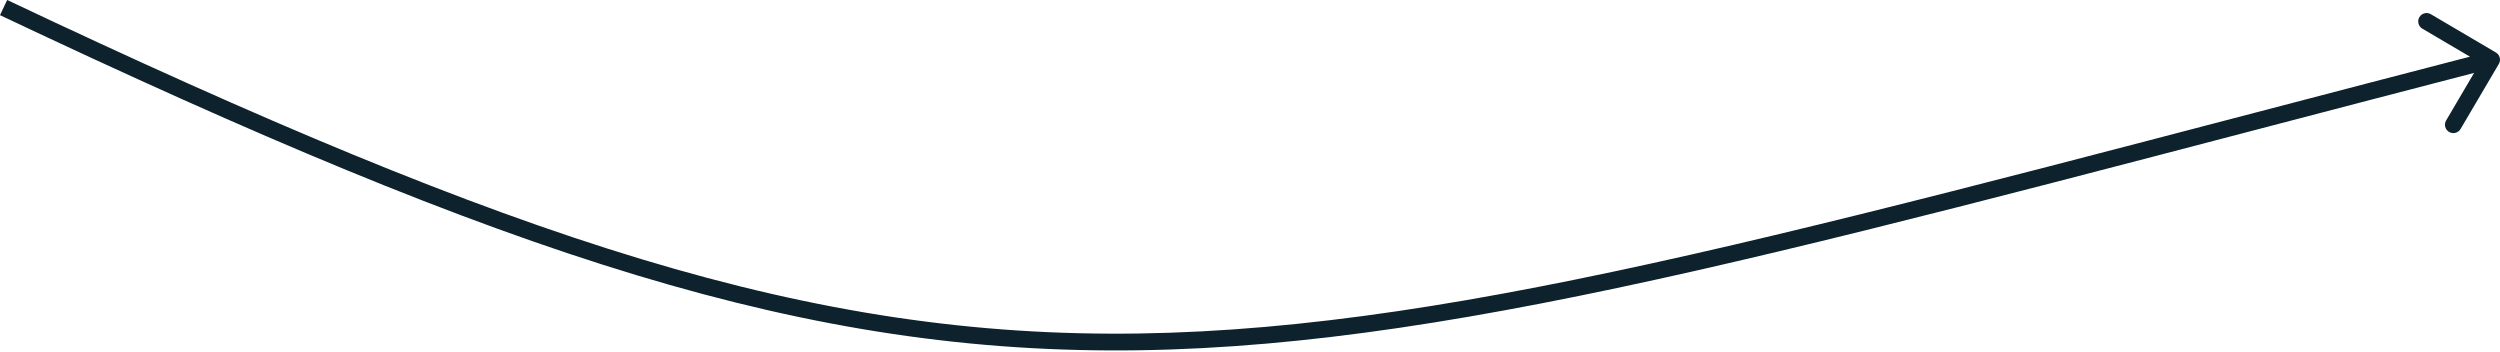<?xml version="1.0" encoding="UTF-8"?> <svg xmlns="http://www.w3.org/2000/svg" width="597" height="84" viewBox="0 0 597 84" fill="none"> <path d="M596.013 12.531C596.966 13.092 597.284 14.319 596.723 15.272L587.584 30.8C587.023 31.753 585.796 32.071 584.843 31.51C583.89 30.949 583.573 29.722 584.133 28.769L592.257 14.966L578.454 6.843C577.501 6.282 577.184 5.055 577.744 4.102C578.305 3.149 579.532 2.831 580.485 3.392L596.013 12.531ZM1.711 -0.002C123.53 57.643 193.574 80.815 272.088 79.637C350.779 78.457 438.058 52.837 594.496 12.318L595.5 16.195C439.387 56.629 351.458 82.451 272.148 83.641C192.66 84.834 121.908 61.306 -0.001 3.618L1.711 -0.002Z" fill="#0D222D"></path> </svg> 